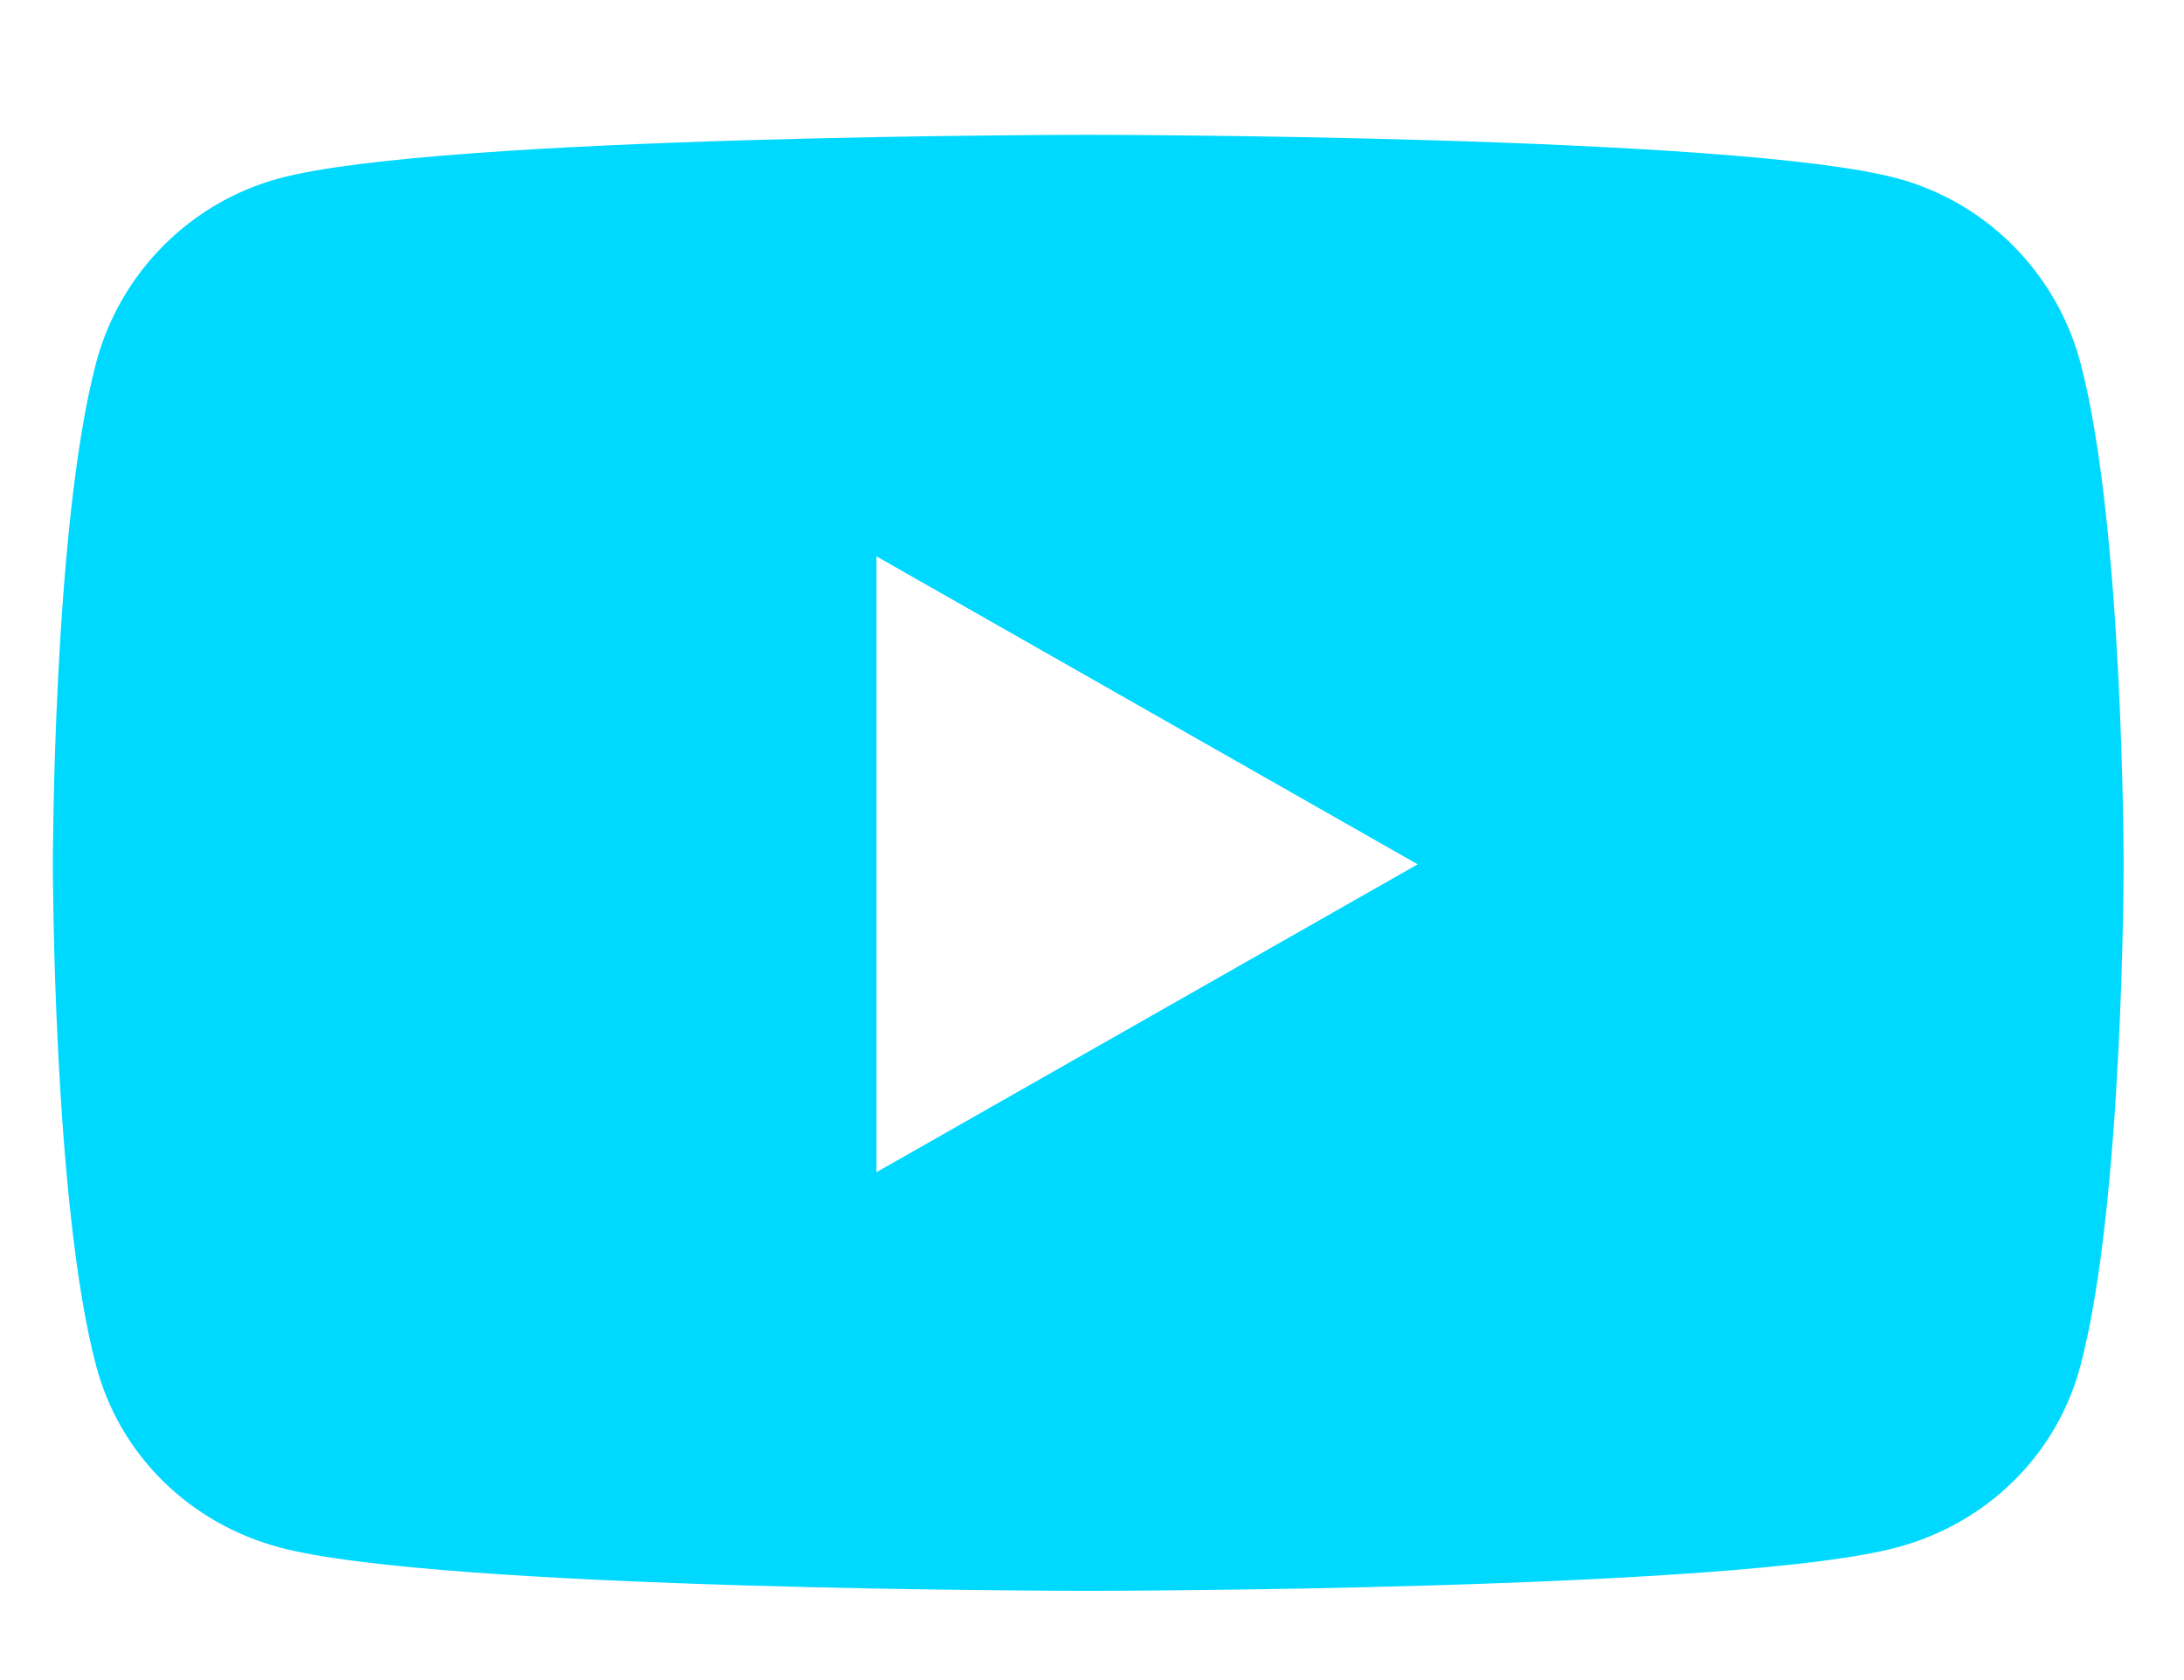 <svg  width="13" height="10"  viewBox="0 0 25 18" fill="none" xmlns="http://www.w3.org/2000/svg">
<path d="M23.814 3.535C23.541 2.509 22.738 1.701 21.718 1.426C19.87 0.928 12.457 0.928 12.457 0.928C12.457 0.928 5.045 0.928 3.196 1.426C2.177 1.701 1.373 2.509 1.101 3.535C0.605 5.396 0.605 9.278 0.605 9.278C0.605 9.278 0.605 13.16 1.101 15.02C1.373 16.047 2.177 16.822 3.196 17.096C5.045 17.594 12.457 17.594 12.457 17.594C12.457 17.594 19.87 17.594 21.718 17.096C22.738 16.822 23.541 16.047 23.814 15.02C24.309 13.16 24.309 9.278 24.309 9.278C24.309 9.278 24.309 5.396 23.814 3.535ZM10.033 12.802V5.753L16.228 9.278L10.033 12.802Z" fill="#00D9FF"/>
</svg>
